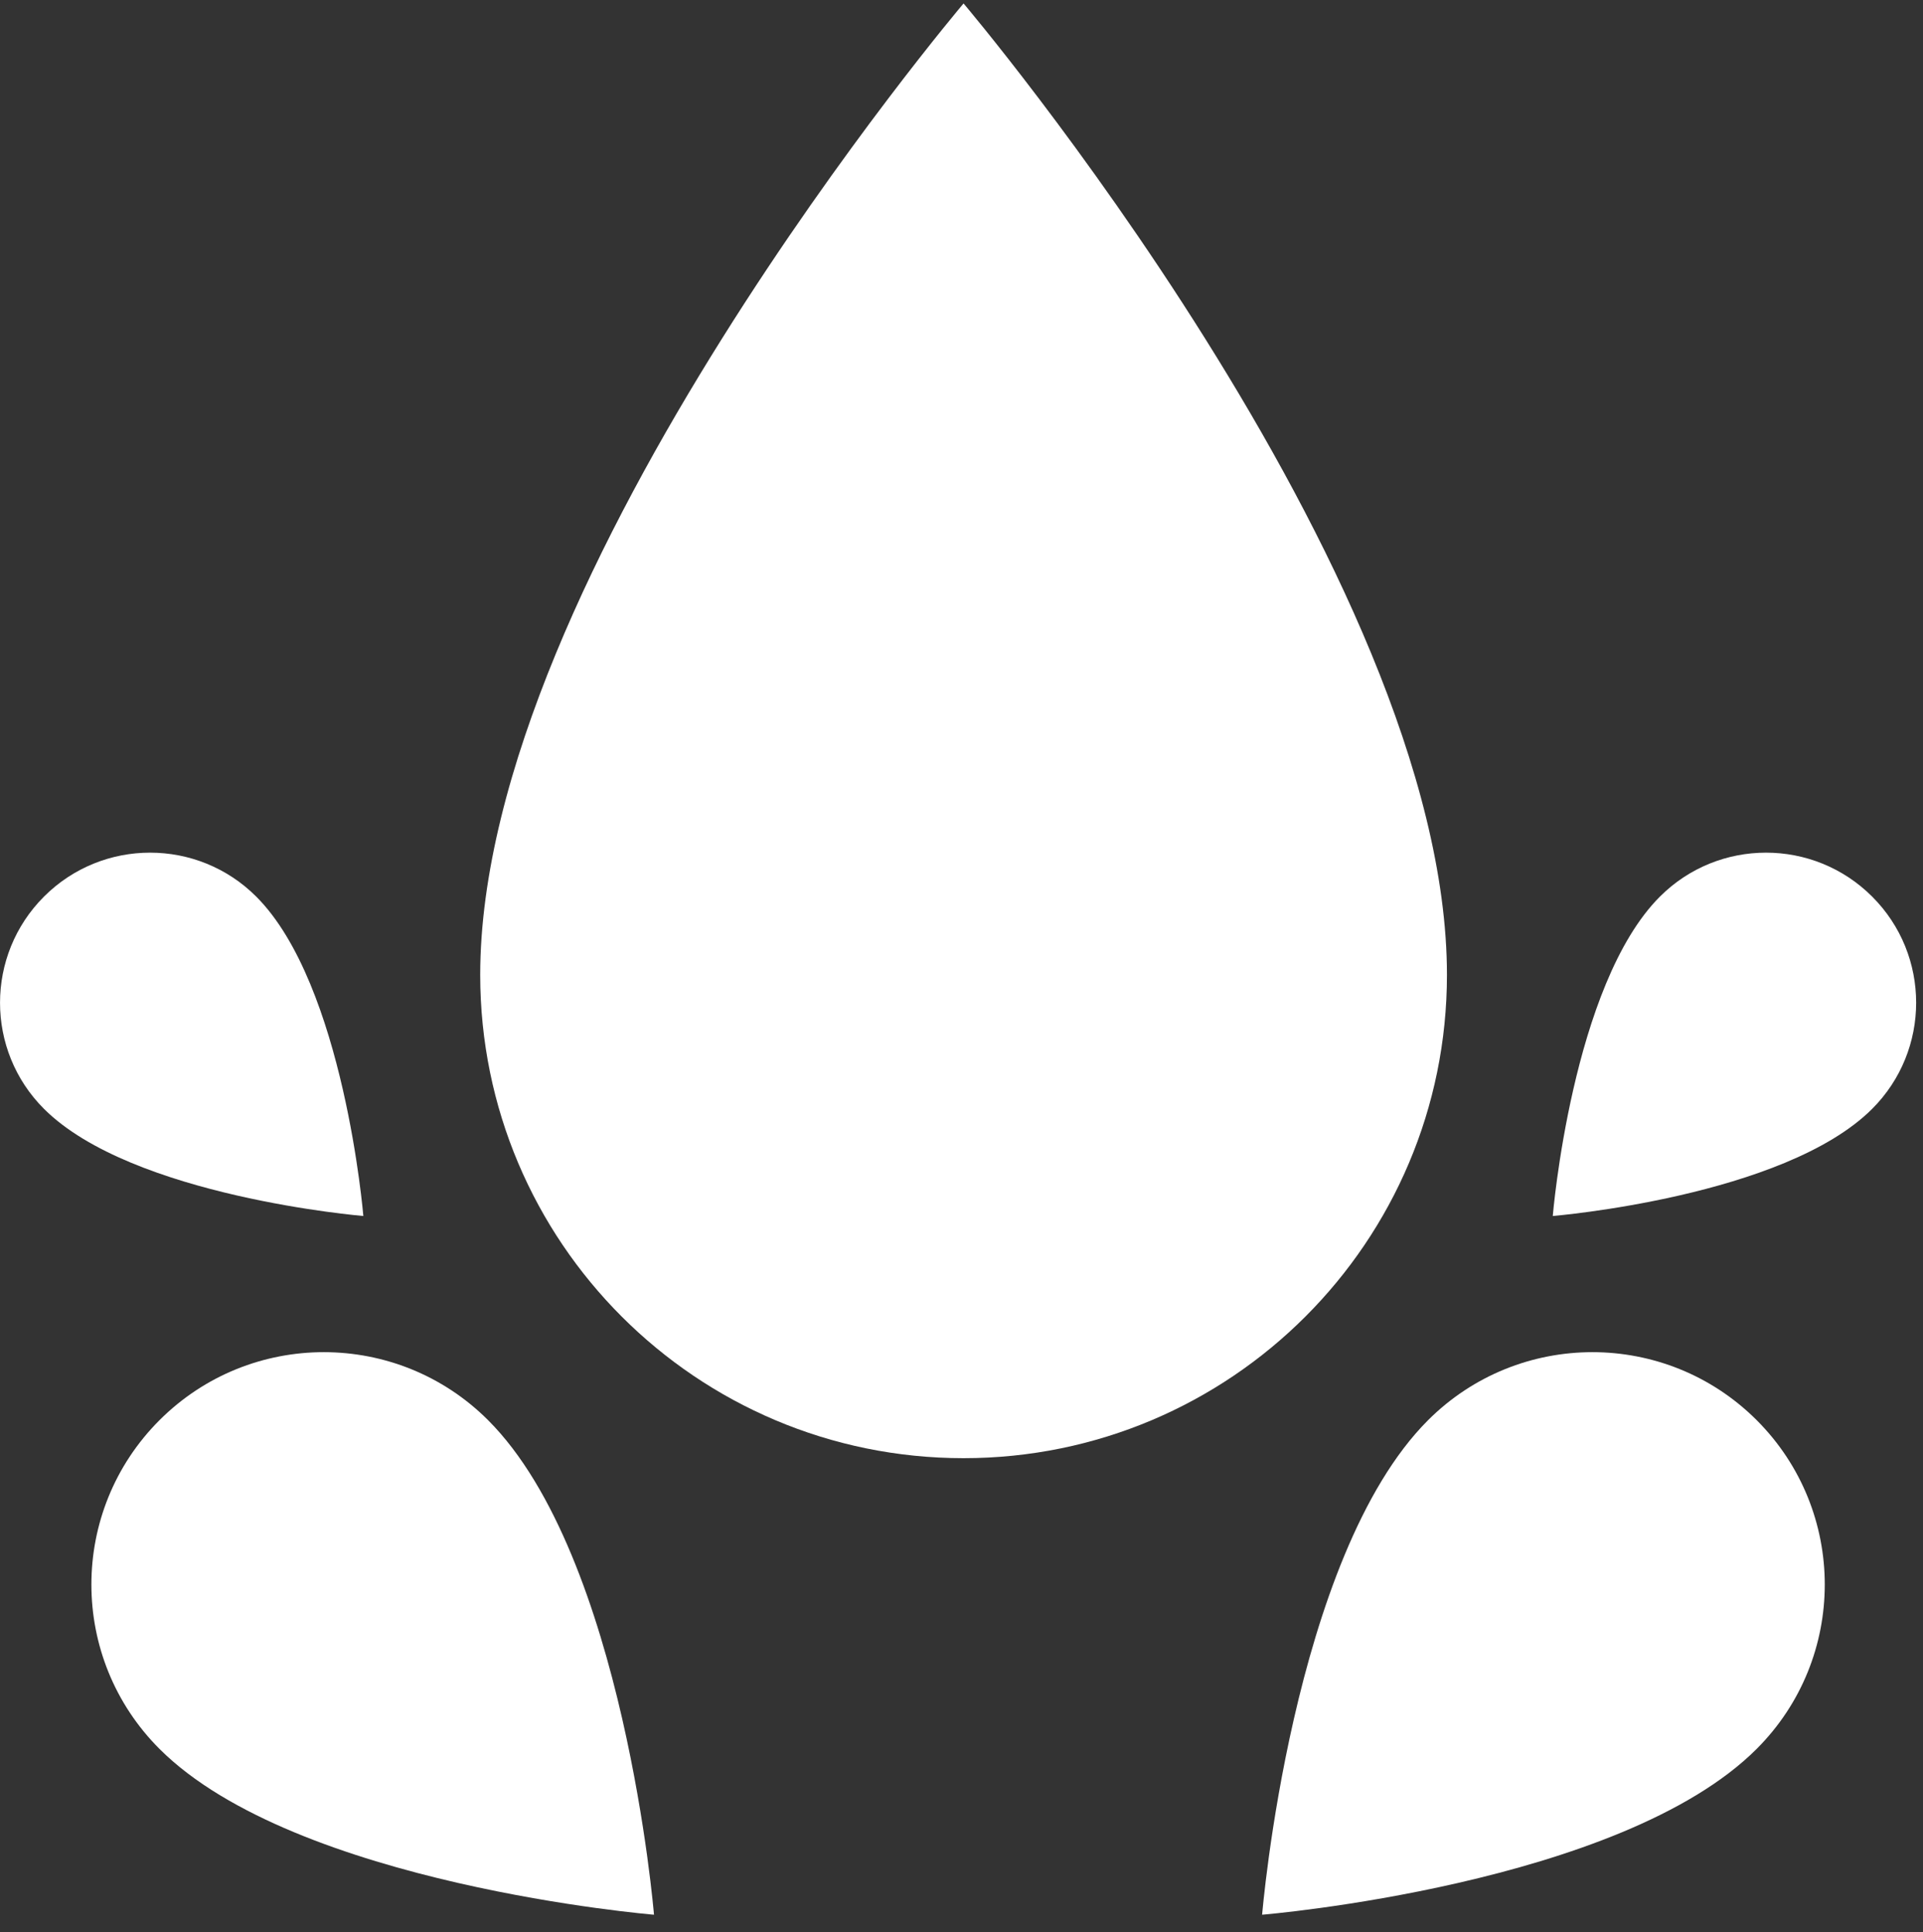 <?xml version="1.0" encoding="UTF-8"?>
<svg xmlns="http://www.w3.org/2000/svg" xmlns:xlink="http://www.w3.org/1999/xlink" version="1.1" id="Capa_1" x="0px" y="0px" width="42.992px" height="43.199px" viewBox="0 0 42.992 43.199" xml:space="preserve">
<rect x="0" y="0" width="42.992" height="43.199" fill="#333333" stroke="none"/>
<g>
	<path fill="#FFFFFF" d="M32.349,21.798c0-8.968-10.807-21.721-10.807-21.721S10.736,12.83,10.736,21.798   c0,5.968,4.837,10.806,10.806,10.806C27.51,32.604,32.349,27.767,32.349,21.798L32.349,21.798z M32.349,21.798"></path>
	<g>
		<path fill="#FFFFFF" d="M3.565,31.755c-2.029,2.029-2.029,5.319,0,7.349c3.047,3.047,11.056,3.708,11.056,3.708    s-0.661-8.009-3.708-11.057C8.885,29.727,5.594,29.726,3.565,31.755L3.565,31.755z M3.565,31.755"></path>
		<path fill="#FFFFFF" d="M5.729,20.048c-1.311-1.311-3.436-1.311-4.746,0s-1.31,3.436,0,4.745c1.968,1.968,7.14,2.396,7.14,2.396    S7.696,22.015,5.729,20.048L5.729,20.048z M5.729,20.048"></path>
		<path fill="#FFFFFF" d="M31.926,31.755c-3.047,3.048-3.709,11.057-3.709,11.057s8.01-0.661,11.057-3.708    c2.029-2.029,2.029-5.319,0.001-7.349C37.245,29.726,33.955,29.727,31.926,31.755L31.926,31.755z M31.926,31.755"></path>
		<path fill="#FFFFFF" d="M41.856,20.048c-1.311-1.311-3.436-1.311-4.746,0c-1.968,1.967-2.395,7.141-2.395,7.141    s5.173-0.428,7.141-2.396C43.166,23.483,43.167,21.358,41.856,20.048L41.856,20.048z M41.856,20.048"></path>
	</g>
</g>
</svg>
